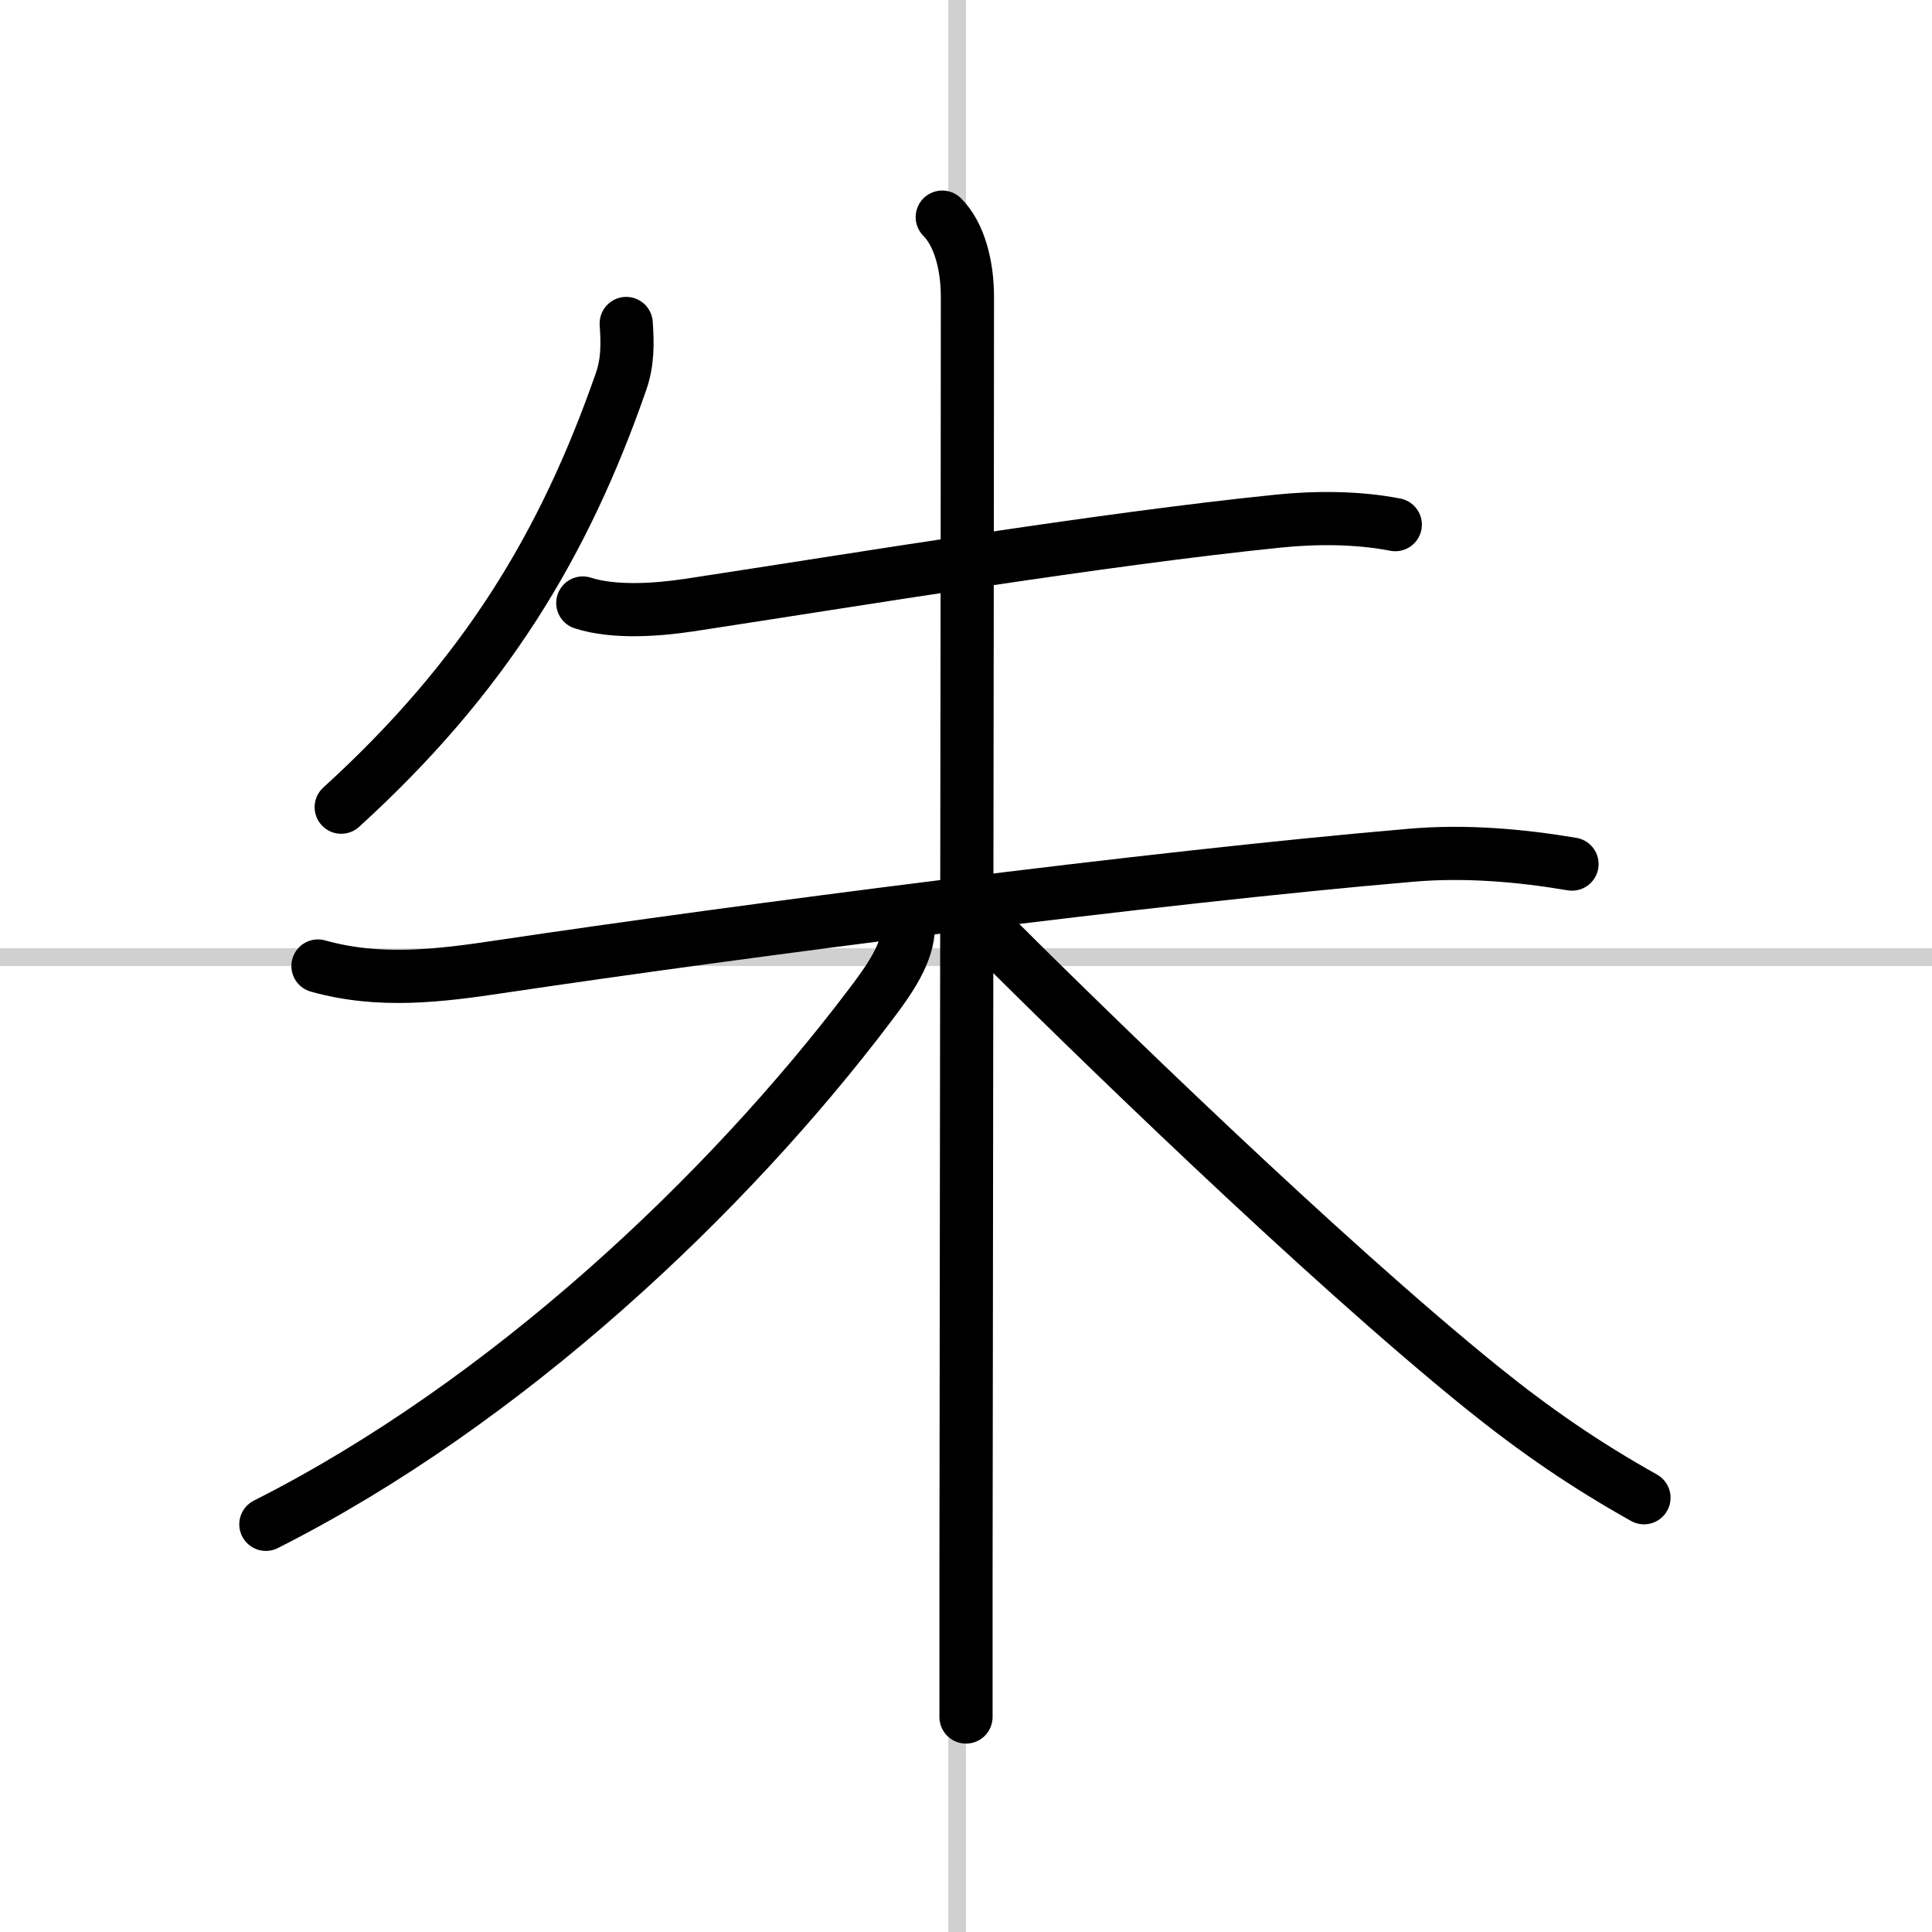 <svg width="400" height="400" viewBox="0 0 109 109" xmlns="http://www.w3.org/2000/svg"><rect x="0" y="0" width="109" height="109" fill="#808080" stroke="none"/><g fill="none" stroke="#000" stroke-linecap="round" stroke-linejoin="round" stroke-width="3"><rect width="100%" height="100%" fill="#fff" stroke="#fff"/><line x1="54" x2="54" y2="109" stroke="#d0d0d0" stroke-width="1"/><line x2="109" y1="54" y2="54" stroke="#d0d0d0" stroke-width="1"/><path d="m35.33 18.25c0.08 1.16 0.09 2.19-0.3 3.3-3.18 9.12-7.64 16.58-15.78 23.99"/><path d="m32.88 34.02c1.77 0.57 4.19 0.39 6 0.12 9.58-1.46 23.21-3.72 33.25-4.74 2.14-0.22 4.49-0.21 6.59 0.2"/><path d="m17.94 54.5c3.45 0.97 6.81 0.56 10.33 0.03 13.49-2.01 36.72-5.03 51.36-6.28 3.01-0.26 6.1 0 9.06 0.5"/><path d="m53.16 12.25c0.98 0.98 1.42 2.75 1.42 4.5 0 12.49-0.06 49.56-0.08 72.5v7.62"/><path d="M51.25,52.25c0,1.5-1.06,3.01-2.18,4.48C41.04,67.35,28.62,79.12,15,86"/><path d="m55.5 52.25c5.85 5.85 19.07 18.73 28.12 26.04 2.99 2.41 5.78 4.33 9.13 6.21"/></g></svg>
